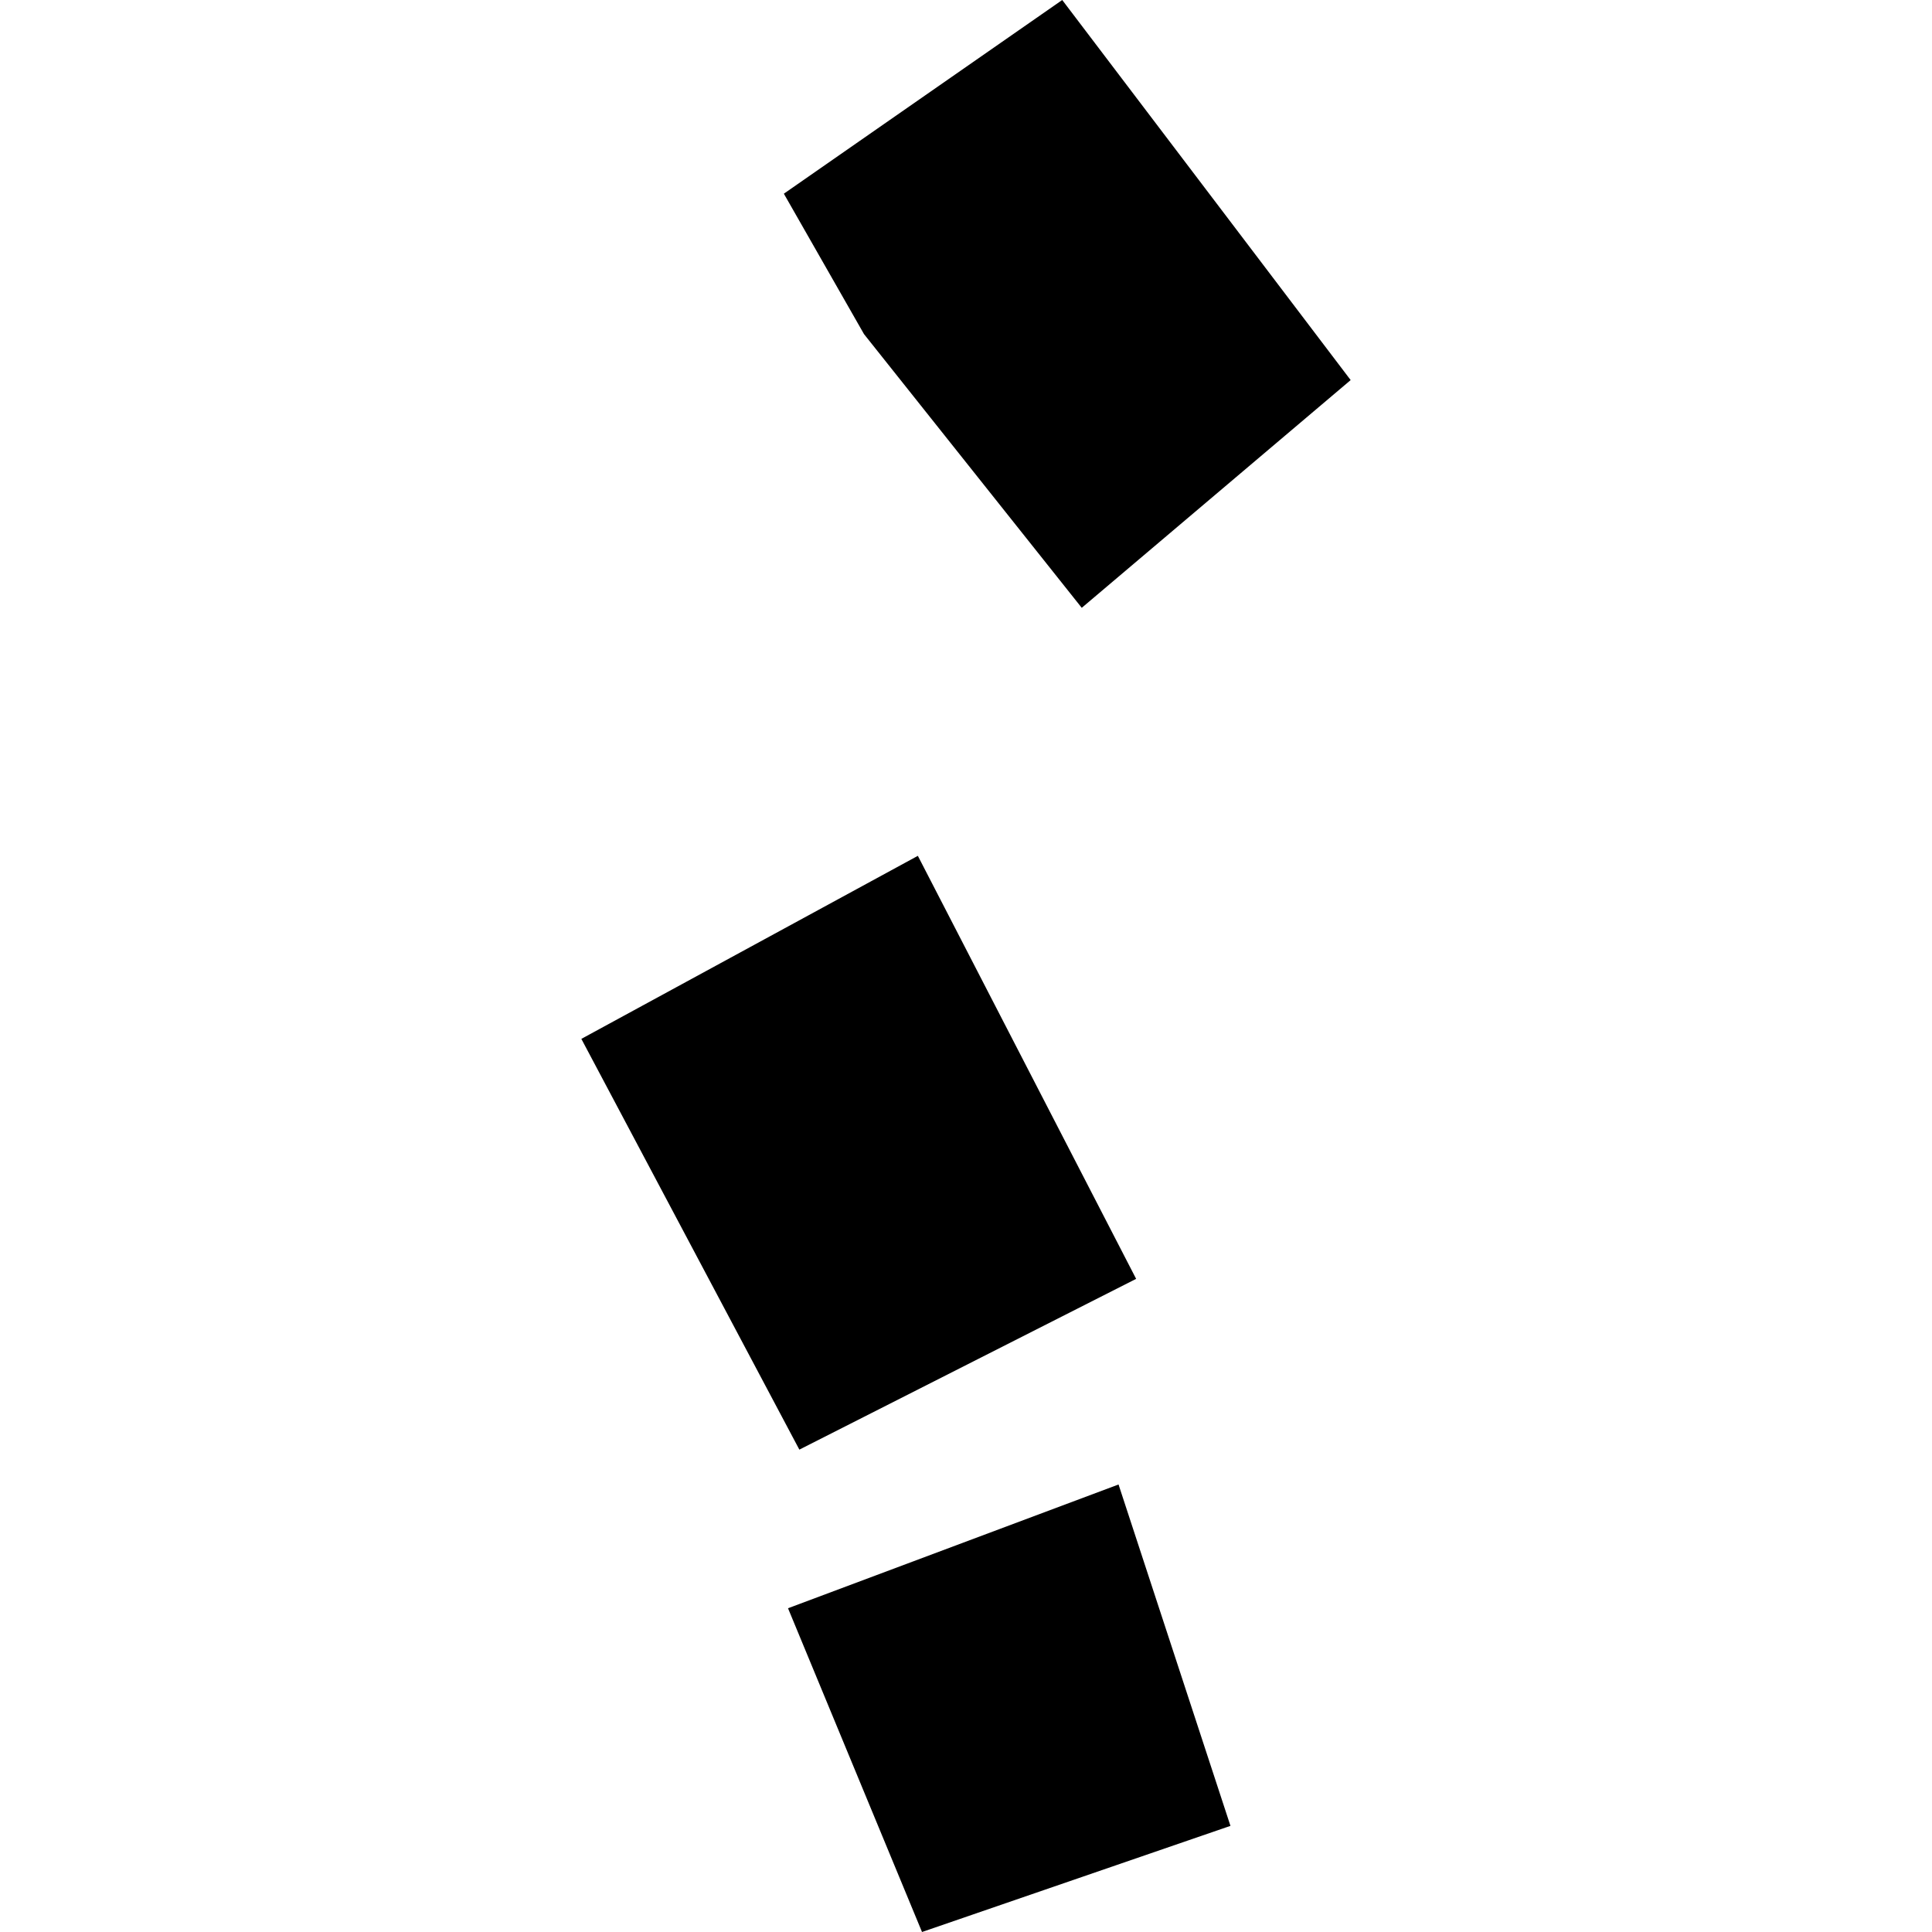 <?xml version="1.0" encoding="utf-8" standalone="no"?>
<!DOCTYPE svg PUBLIC "-//W3C//DTD SVG 1.1//EN"
  "http://www.w3.org/Graphics/SVG/1.1/DTD/svg11.dtd">
<!-- Created with matplotlib (https://matplotlib.org/) -->
<svg height="288pt" version="1.1" viewBox="0 0 288 288" width="288pt" xmlns="http://www.w3.org/2000/svg" xmlns:xlink="http://www.w3.org/1999/xlink">
 <defs>
  <style type="text/css">
*{stroke-linecap:butt;stroke-linejoin:round;}
  </style>
 </defs>
 <g id="figure_1">
  <g id="patch_1">
   <path d="M 0 288 
L 288 288 
L 288 0 
L 0 0 
z
" style="fill:none;opacity:0;"/>
  </g>
  <g id="axes_1">
   <g id="PatchCollection_1">
    <path clip-path="url(#p8dee613ab0)" d="M 161.255 90.607 
L 128.796 49.805 
L 116.848 28.874 
L 158.345 0 
L 201.34 56.658 
L 161.255 90.607 
"/>
    <path clip-path="url(#p8dee613ab0)" d="M 137.443 288 
L 117.468 239.739 
L 166.739 221.29 
L 183.422 272.179 
L 137.443 288 
"/>
    <path clip-path="url(#p8dee613ab0)" d="M 119.158 216.093 
L 86.66 154.863 
L 136.823 127.578 
L 169.362 190.638 
L 119.158 216.093 
"/>
   </g>
  </g>
 </g>
 <defs>
  <clipPath id="p8dee613ab0">
   <rect height="288" width="114.68" x="86.66" y="0"/>
  </clipPath>
 </defs>
</svg>
